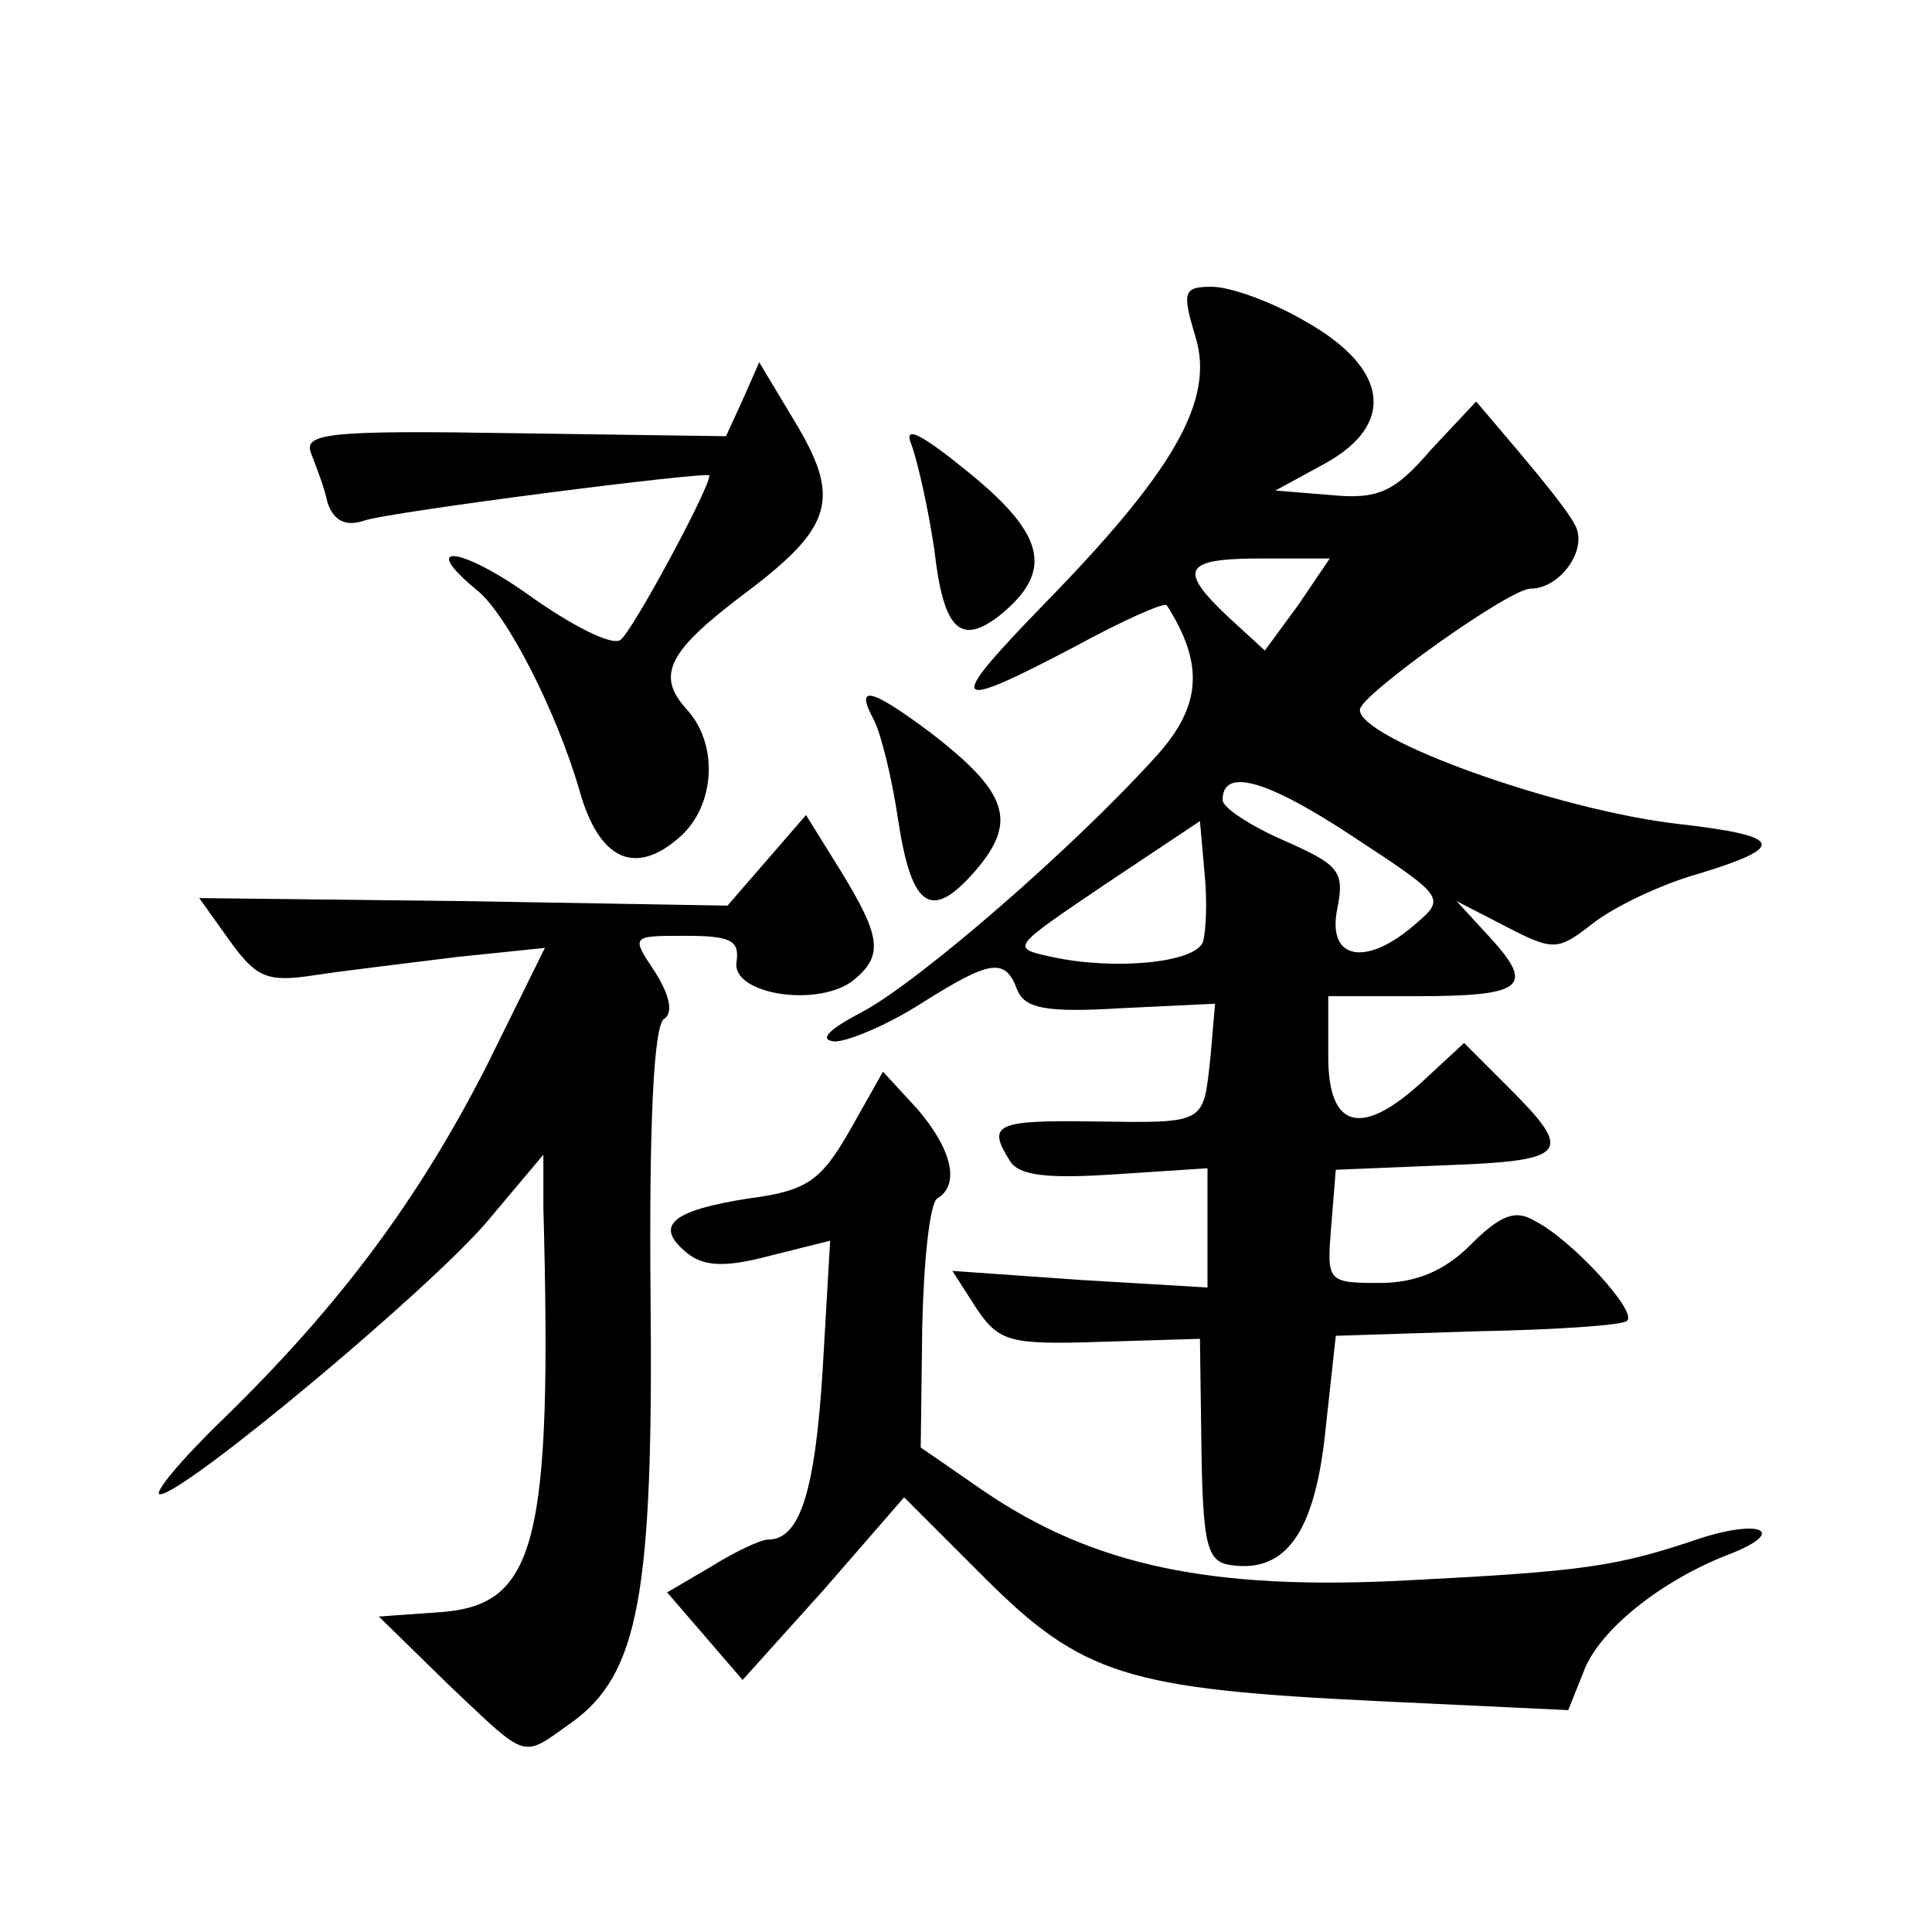 <?xml version="1.0" standalone="no"?>
<!DOCTYPE svg PUBLIC "-//W3C//DTD SVG 20010904//EN"
 "http://www.w3.org/TR/2001/REC-SVG-20010904/DTD/svg10.dtd">
<svg version="1.0" xmlns="http://www.w3.org/2000/svg"
 width="128pt" height="128pt" viewBox="0 0 128 128"
 preserveAspectRatio="xMidYMid meet">
<g transform="translate(0,128) scale(0.1,-0.1)"
fill="#0" stroke="none">
<path d="M792 1057 c13 -42 -14 -89 -101 -178 -65 -67 -62 -71 20 -28 33 18 60
30 62 28 25 -39 23 -67 -7 -100 -56 -62 -157 -149 -194 -169 -23 -12 -30 -19 -19
-20 9 0 35 11 57 25 46 29 56 31 64 9 5 -12 19 -15 68 -12 l63 3 -3 -35 c-5 -45
-2 -44 -77 -43 -66 1 -71 -2 -56 -26 6 -10 25 -12 70 -9 l61 4 0 -39 0 -40 -84
5 -85 6 16 -25 c15 -22 22 -24 82 -22 l66 2 1 -74 c1 -64 4 -74 20 -76 36 -5 55
22 62 88 l7 64 94 3 c52 1 97 4 99 7 7 6 -37 54 -61 66 -13 8 -23 4 -43 -16 -17
-17 -36 -25 -60 -25 -35 0 -35 1 -32 38 l3 37 73 3 c81 3 85 8 42 51 l-30 30 -27
-25 c-41 -38 -63 -32 -63 16 l0 40 58 0 c71 0 79 6 50 38 l-23 25 33 -17 c31 -16
34 -16 57 2 14 11 45 26 70 33 59 18 57 25 -12 33 -81 9 -214 57 -212 76 1 10 99
80 113 80 20 0 39 27 29 43 -4 8 -21 29 -37 48 l-28 33 -30 -32 c-24 -28 -35 -33
-66 -30 l-37 3 33 18 c47 26 42 63 -13 94 -22 13 -50 23 -62 23 -19 0 -20 -3 -11
-33z m68 -178 l-22 -30 -24 22 c-34 32 -30 39 22 39 l45 0 -21 -31z m78 -211 c-33
-29 -59 -24 -52 10 5 25 1 29 -35 45 -23 10 -41 22 -41 27 0 22 30 13 86 -24 61
-40 62 -41 42 -58z m-141 -12 c-5 -14 -59 -19 -100 -10 -28 6 -27 6 35 48 l63 42
3 -34 c2 -19 1 -39 -1 -46z M492 1015 l-11 -24 -141 2 c-121 2 -139 0 -134 -13
3 -8 9 -23 11 -33 4 -12 12 -16 24 -12 17 6 229 33 229 30 0 -9 -52 -105 -59 -109
-6 -4 -33 10 -61 30 -45 32 -73 35 -34 3 20 -16 53 -81 68 -133 13 -46 37 -57 67
-30 23 21 25 61 4 84 -21 23 -12 39 40 78 57 43 62 62 32 112 l-24 40 -11 -25z
M604 985 c4 -11 11 -42 15 -69 6 -53 17 -64 43 -44 36 29 31 53 -19 94 -33 27 -45
33 -39 19z M579 803 c5 -10 12 -39 16 -66 9 -59 22 -68 52 -33 27 32 21 51 -31
91 -39 29 -50 32 -37 8z M508 710 l-26 -30 -175 3 -175 2 20 -28 c18 -25 25 -28
57 -23 20 3 62 8 94 12 l58 6 -39 -79 c-45 -88 -97 -158 -174 -233 -28 -27 -47
-50 -42 -50 16 0 179 136 217 181 l37 44 0 -35 c6 -222 -5 -263 -67 -268 l-42 -3
46 -45 c54 -51 48 -49 82 -25 44 32 54 84 52 283 -1 111 2 179 9 183 6 4 4 15 -6
31 -16 24 -16 24 20 24 30 0 36 -3 34 -17 -4 -22 55 -31 78 -12 19 16 18 28 -9
72 l-23 37 -26 -30z M563 531 c-19 -33 -28 -40 -67 -45 -51 -8 -63 -18 -41 -36
11 -9 25 -10 55 -2 l40 10 -5 -86 c-5 -80 -15 -112 -36 -112 -5 0 -22 -8 -38 -18
l-29 -17 25 -29 25 -29 54 60 53 61 53 -53 c65 -65 95 -74 260 -82 l127 -6 10 25
c10 28 52 61 96 78 39 15 23 24 -18 11 -56 -19 -77 -22 -194 -28 -131 -7 -209 10
-281 59 l-42 29 1 80 c1 44 5 82 10 85 15 9 10 32 -13 59 l-23 25 -22 -39z"/>
</g>
</svg>
